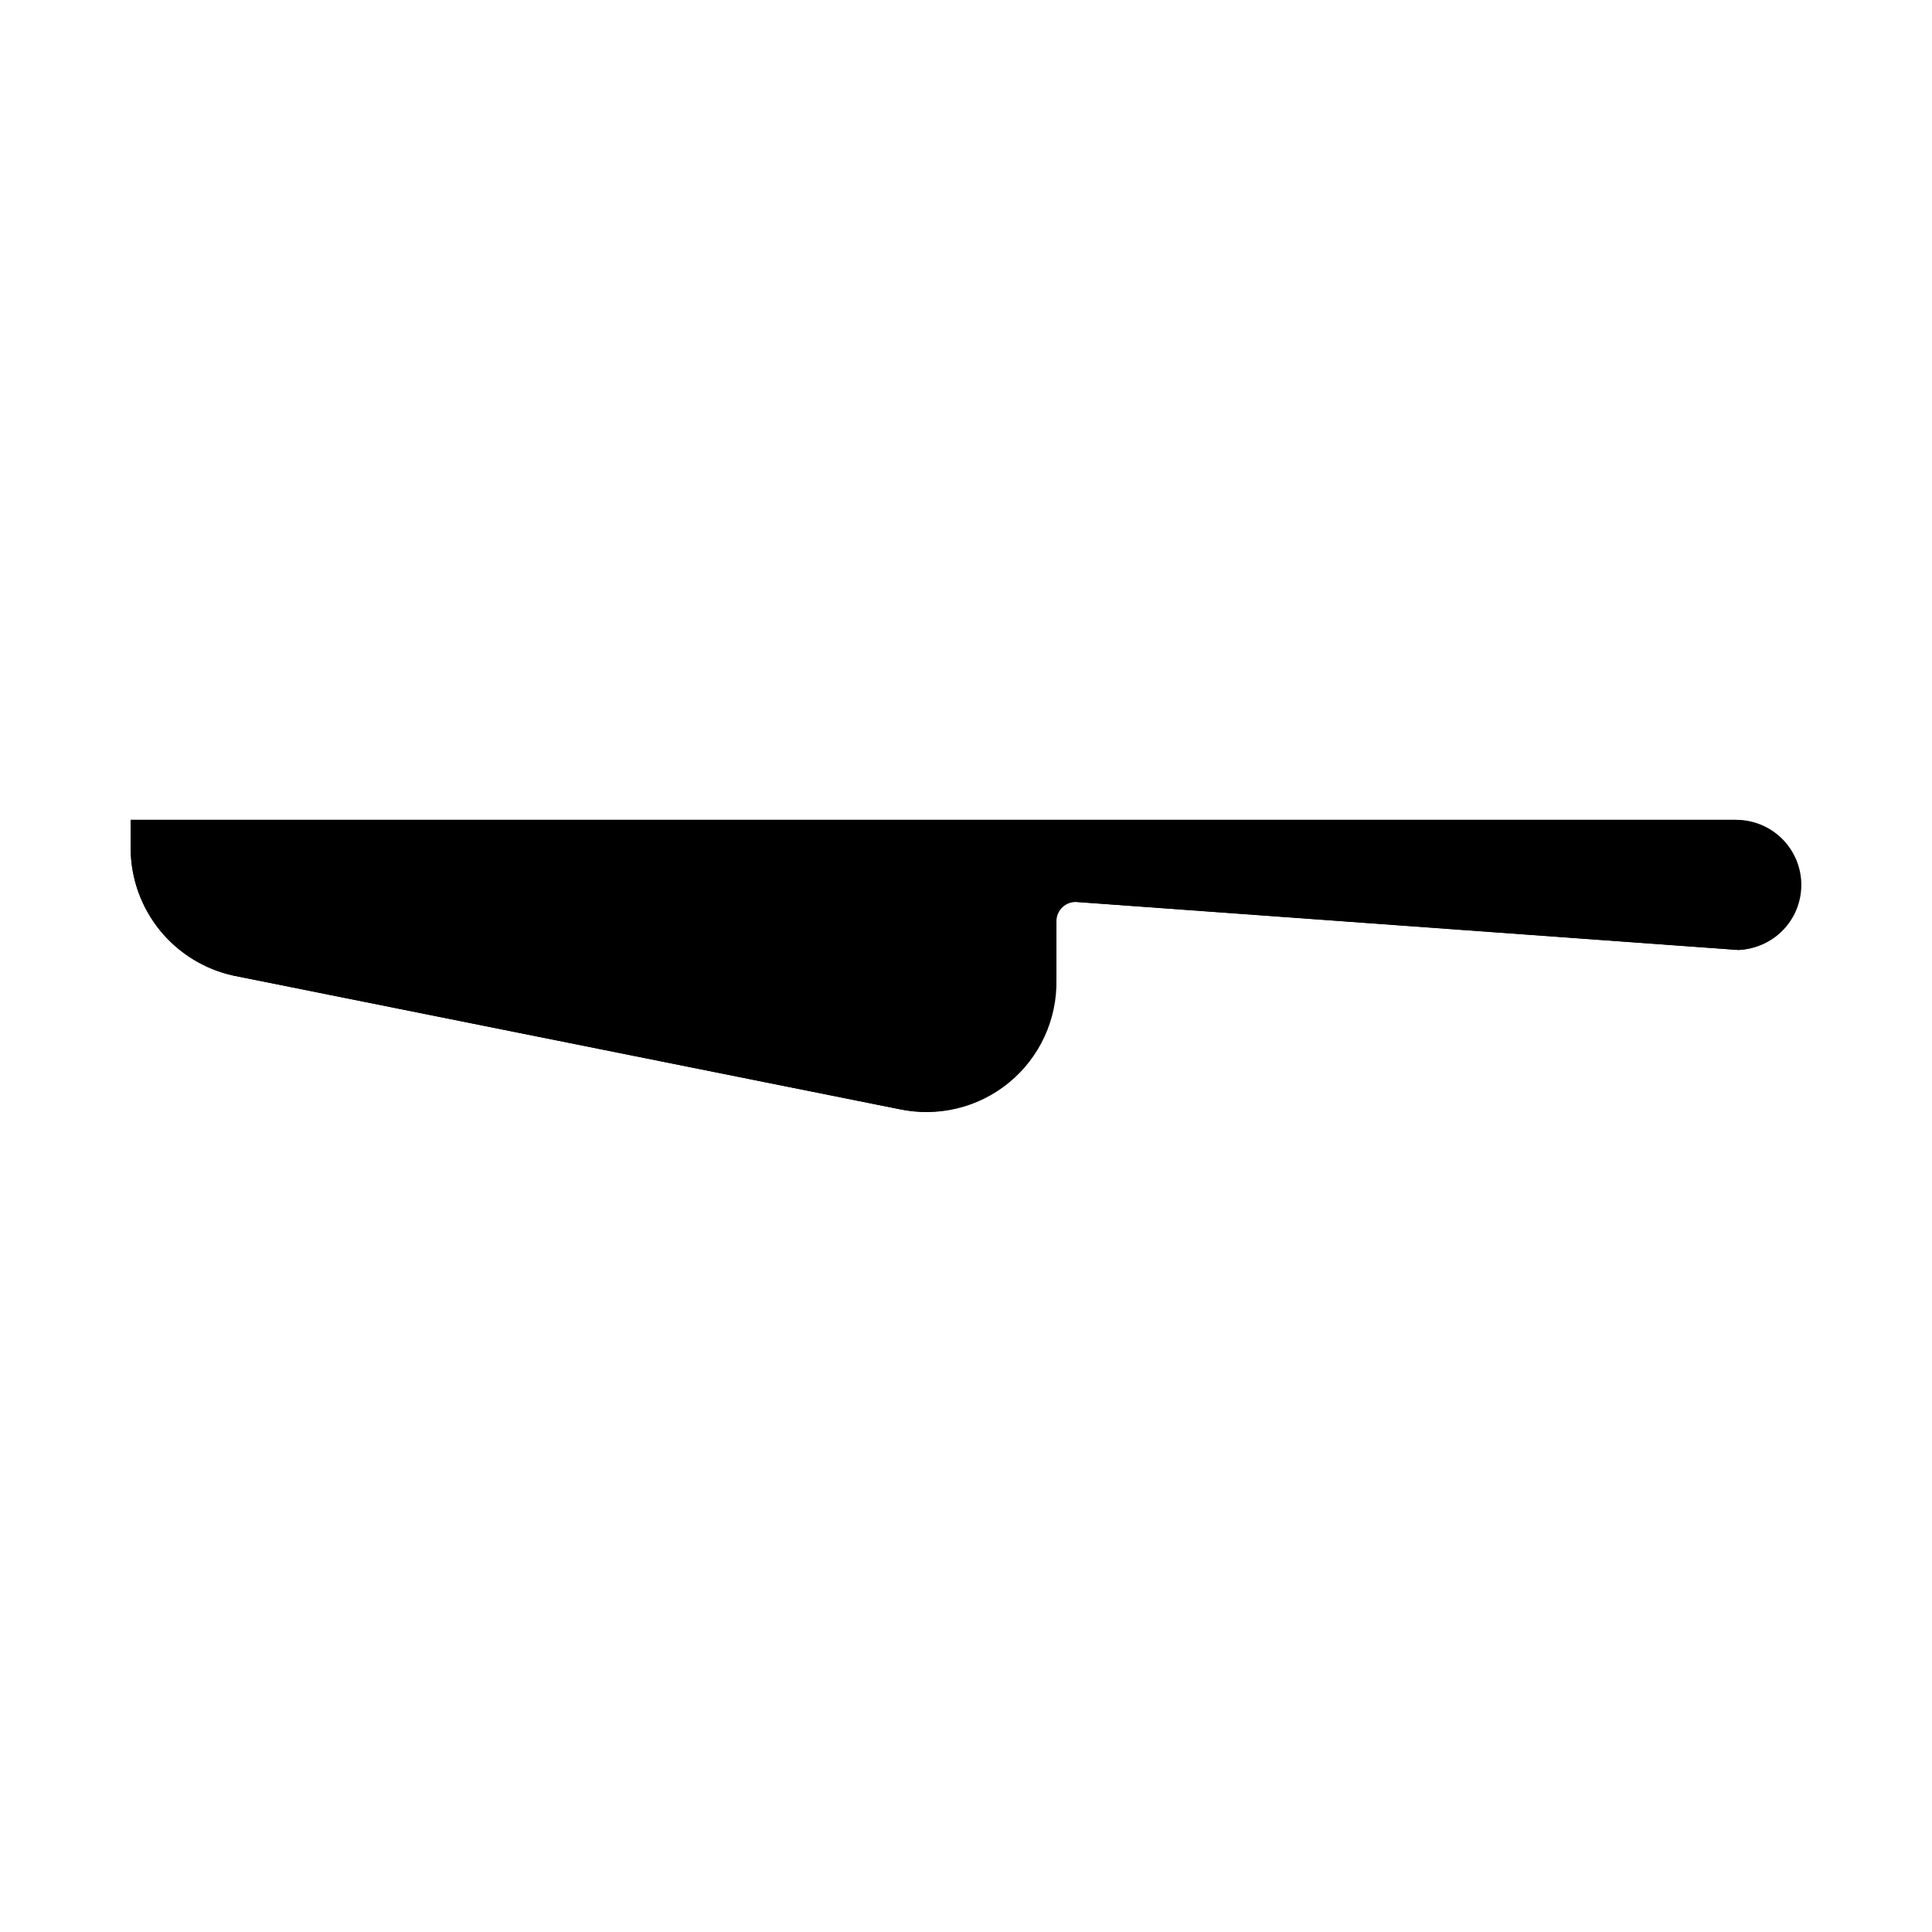 <?xml version="1.0" encoding="UTF-8"?>
<!-- Uploaded to: ICON Repo, www.svgrepo.com, Generator: ICON Repo Mixer Tools -->
<svg fill="#000000" width="800px" height="800px" version="1.1" viewBox="144 144 512 512" xmlns="http://www.w3.org/2000/svg">
 <g>
  <path d="m604.07 361.27h-425.44v7.637c0.047 7.863 2.769 15.477 7.715 21.59 4.949 6.113 11.828 10.359 19.512 12.047l176.33 35.367c10.281 2.262 21.027-0.312 29.172-6.977 8.148-6.668 12.793-16.695 12.609-27.219v-15.574c-0.004-1.414 0.582-2.766 1.613-3.731s2.422-1.457 3.832-1.359l175.37 12.723h-0.004c5.934-0.379 11.254-3.781 14.082-9.012 2.824-5.231 2.762-11.547-0.172-16.719-2.938-5.168-8.324-8.465-14.266-8.723z"/>
  <path d="m621.37 378.47c0.012 4.519-1.754 8.859-4.914 12.09-3.16 3.227-7.465 5.082-11.984 5.16l-175.37-12.723h0.004c-1.414-0.098-2.801 0.395-3.832 1.359-1.035 0.965-1.617 2.316-1.613 3.731v15.574c0.176 10.465-4.422 20.441-12.492 27.109-8.074 6.664-18.742 9.293-28.984 7.137l-176.33-35.367c-7.684-1.688-14.562-5.934-19.512-12.047-4.945-6.113-7.668-13.727-7.715-21.59v-7.633l425.44-0.004c4.574-0.012 8.969 1.793 12.215 5.019 3.242 3.227 5.074 7.609 5.09 12.184z"/>
 </g>
</svg>